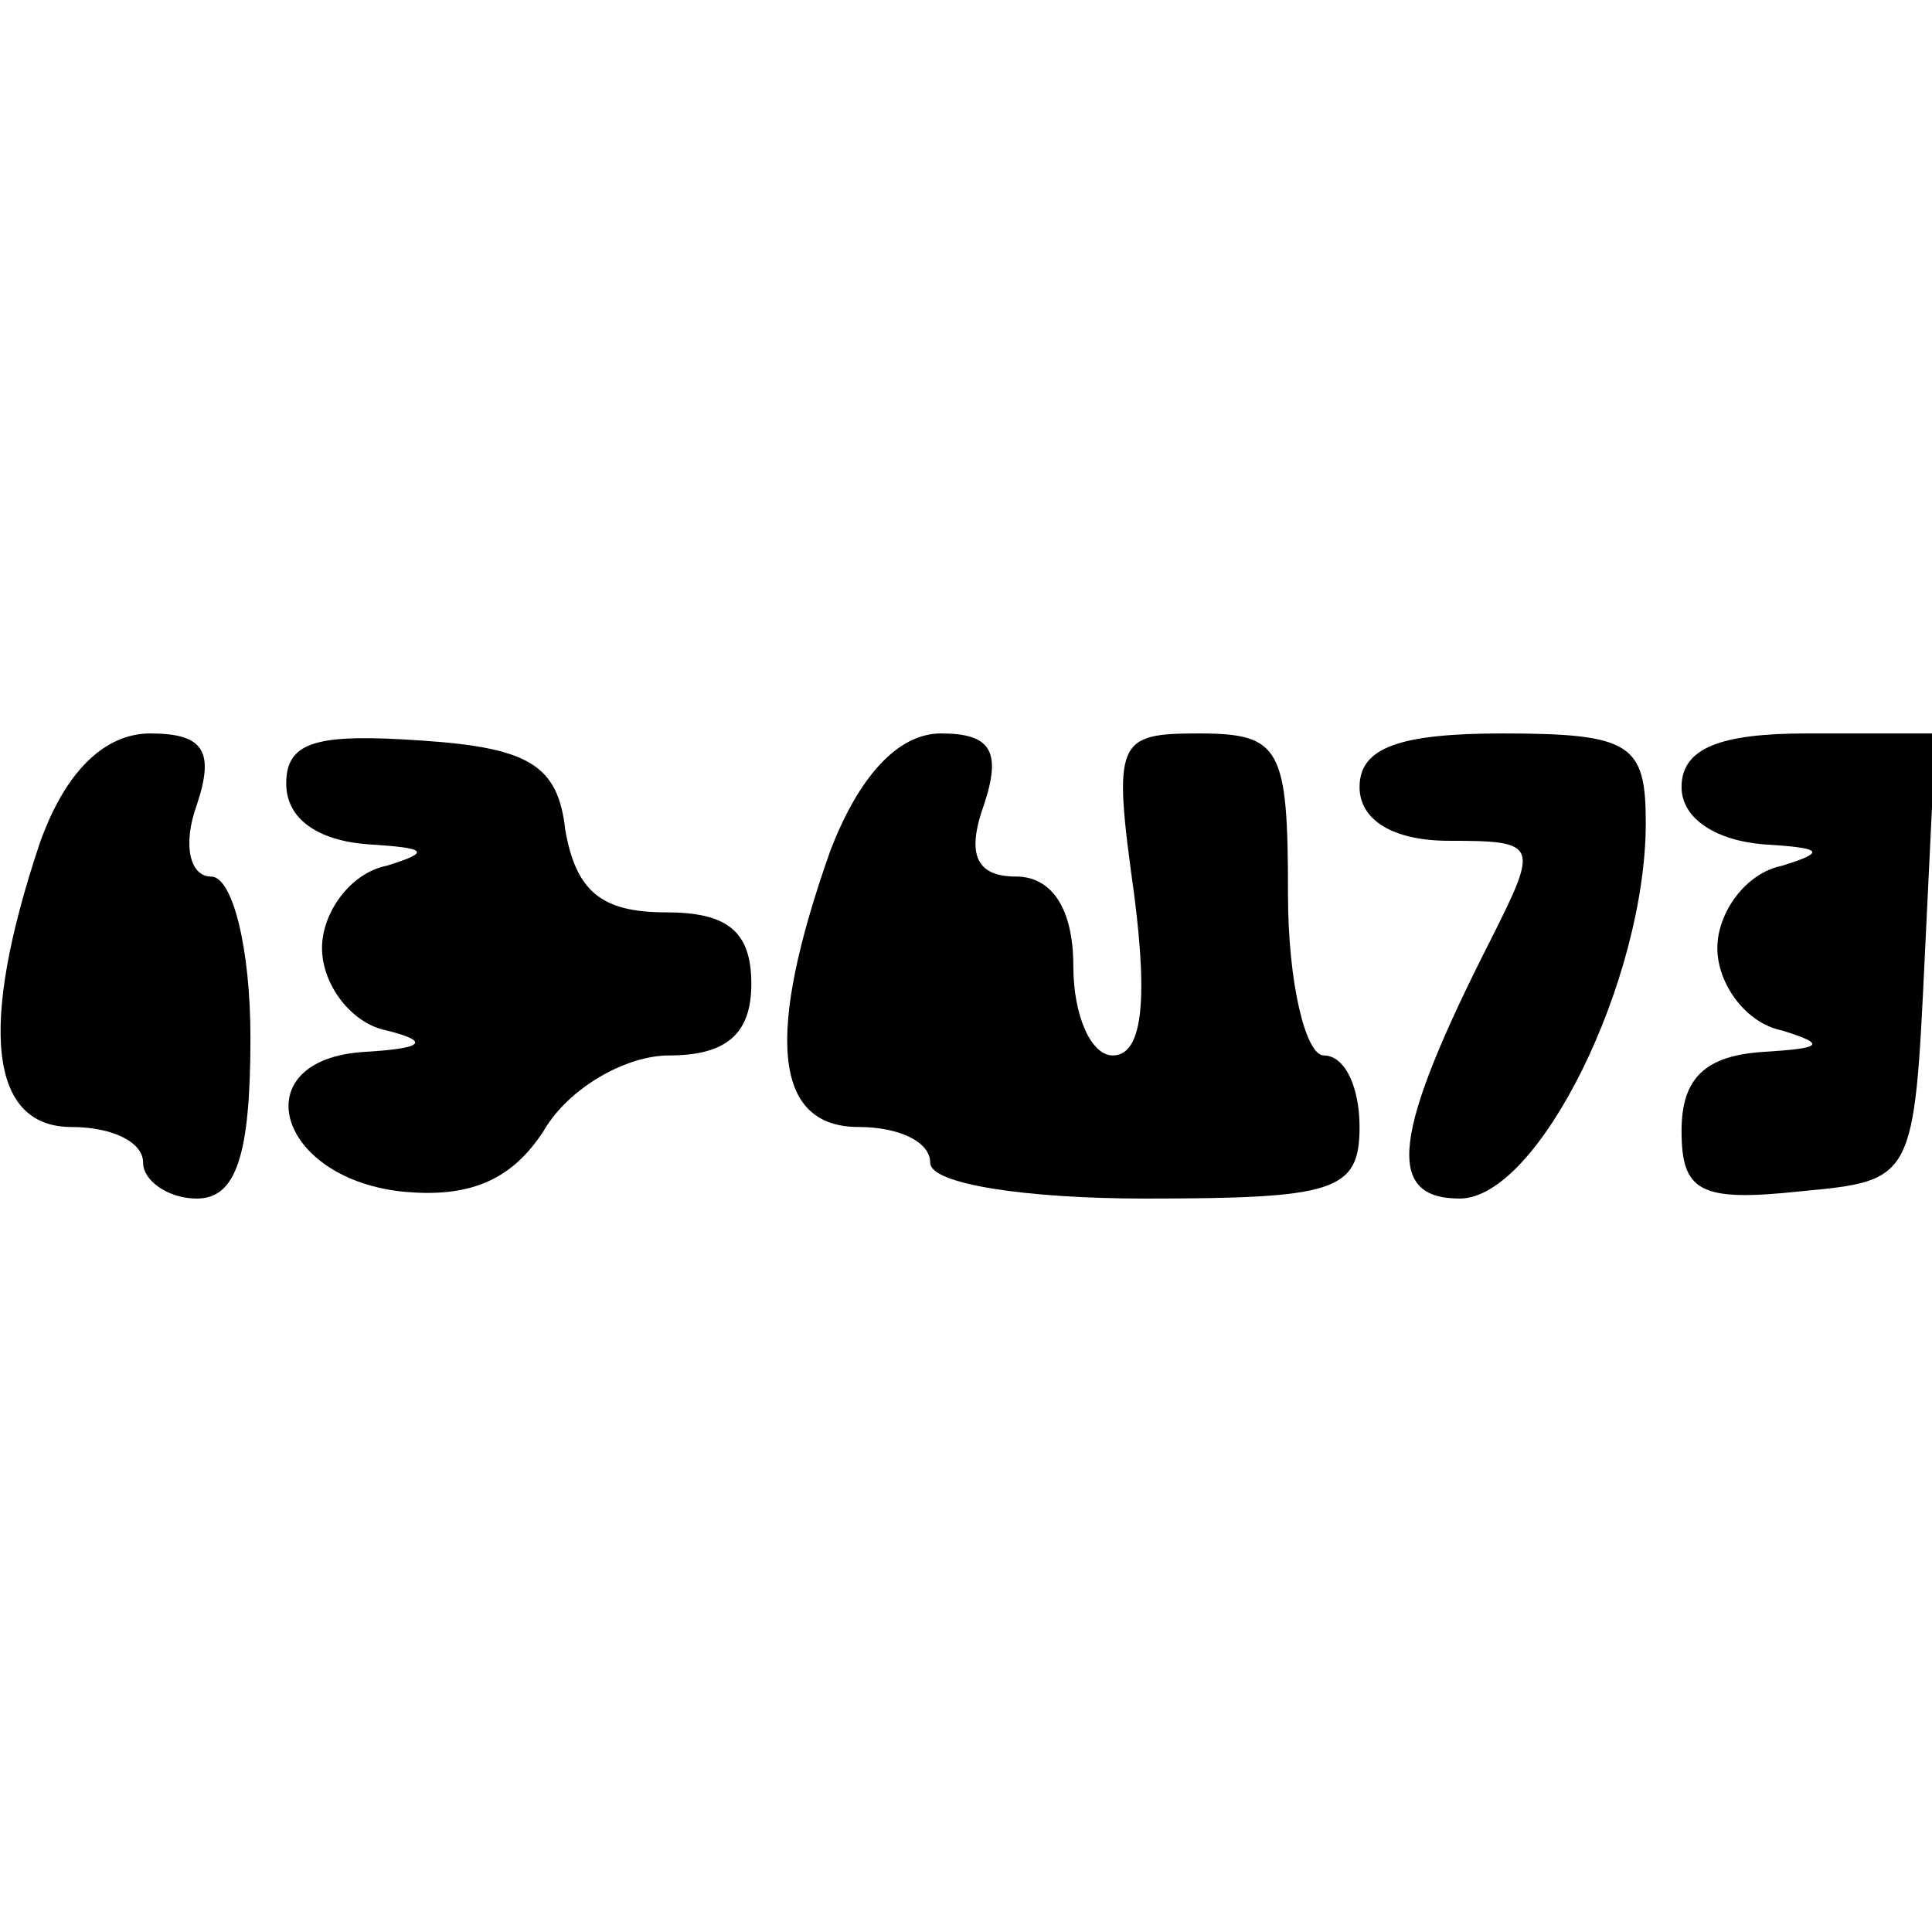 <?xml version="1.0" encoding="UTF-8" standalone="yes"?>
<svg version="1.0" xmlns="http://www.w3.org/2000/svg" width="100mm" height="100mm" viewBox="0 0 54 13" preserveAspectRatio="xMidYMid meet">
  <g transform="translate(0,13) scale(0.1,-0.1)" fill="#000000" stroke="none">
    <path d="M11 99 c-17 -51 -14 -79 9 -79 11 0 20 -4 20 -10 0 -5 7 -10 15 -10
11 0 15 12 15 45 0 25 -5 45 -11 45 -6 0 -8 9 -4 20 5 15 2 20 -13 20 -13 0
-24 -11 -31 -31z"/>
    <path d="M80 116 c0 -10 9 -16 23 -17 16 -1 18 -2 5 -6 -10 -2 -18 -13 -18
-23 0 -10 8 -21 18 -23 12 -3 11 -5 -6 -6 -34 -2 -25 -35 10 -39 19 -2 31 3
40 17 7 12 23 21 35 21 16 0 23 6 23 20 0 15 -7 20 -24 20 -18 0 -25 6 -28 23
-2 18 -10 23 -40 25 -29 2 -38 0 -38 -12z"/>
    <path d="M232 97 c-18 -51 -16 -77 8 -77 11 0 20 -4 20 -10 0 -6 27 -10 60
-10 53 0 60 2 60 20 0 11 -4 20 -10 20 -5 0 -10 20 -10 45 0 41 -2 45 -25 45
-23 0 -24 -2 -18 -45 4 -31 2 -45 -6 -45 -6 0 -11 11 -11 25 0 16 -6 25 -16
25 -11 0 -14 6 -9 20 5 15 2 20 -12 20 -12 0 -23 -12 -31 -33z"/>
    <path d="M380 115 c0 -9 9 -15 25 -15 25 0 25 -1 12 -27 -28 -55 -30 -73 -9
-73 22 0 52 61 52 105 0 22 -4 25 -40 25 -29 0 -40 -4 -40 -15z"/>
    <path d="M470 115 c0 -9 10 -15 23 -16 16 -1 18 -2 5 -6 -10 -2 -18 -13 -18
-23 0 -10 8 -21 18 -23 13 -4 11 -5 -5 -6 -16 -1 -23 -7 -23 -22 0 -17 5 -20
33 -17 32 3 32 3 35 66 l3 62 -36 0 c-24 0 -35 -4 -35 -15z"/>
  </g>
</svg>